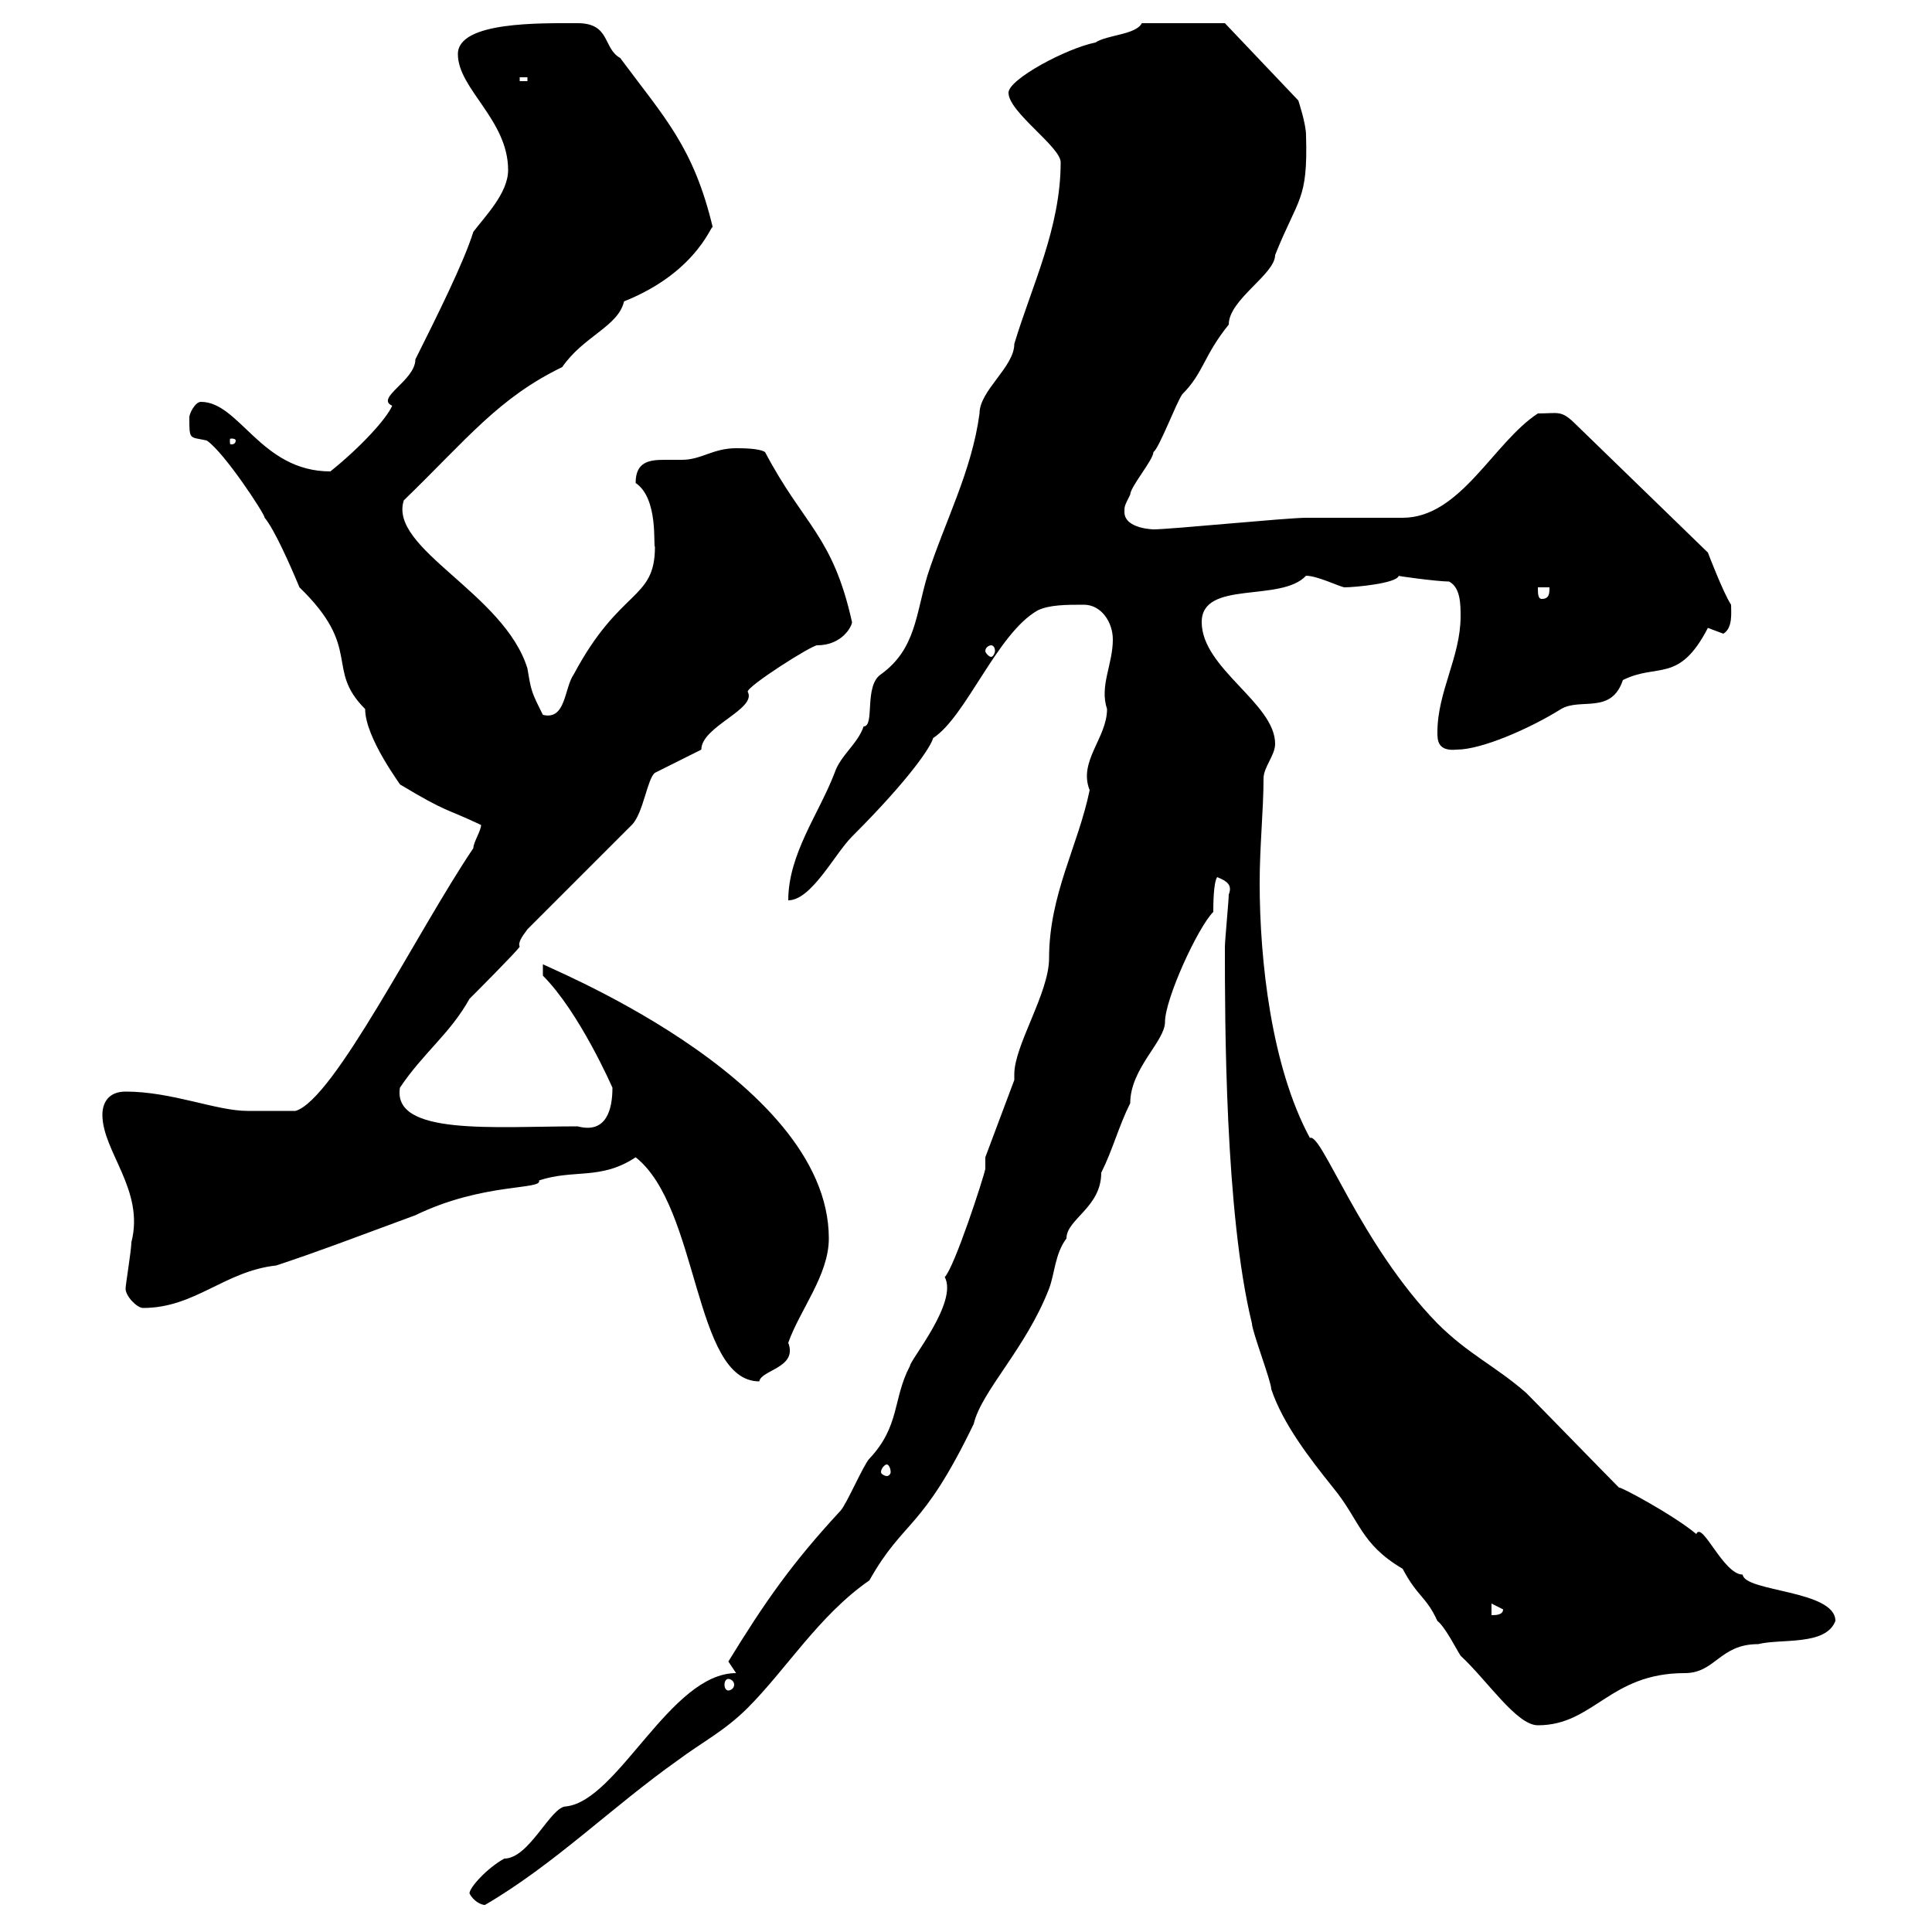 <svg xmlns="http://www.w3.org/2000/svg" xmlns:xlink="http://www.w3.org/1999/xlink" width="300" height="300"><path d="M72.90 294C73.50 295.20 74.70 295.80 75.30 295.80C86.10 289.50 95.10 280.50 105.30 273.30C108.90 270.60 112.50 268.80 116.10 265.20C122.10 259.20 127.20 250.80 135 245.40C140.40 235.80 143.10 237.90 151.20 221.10C152.40 216 159.30 209.40 162.90 200.10C163.80 197.70 163.80 194.70 165.60 192.30C165.60 189.30 171 187.50 171 182.10C172.80 178.50 173.70 174.90 175.50 171.30C175.50 165.90 180.90 161.70 180.90 158.70C180.90 155.10 186 144 188.40 141.60C188.40 140.70 188.40 137.10 189 136.20C190.50 136.80 191.40 137.40 190.80 138.90C190.80 139.80 190.20 146.10 190.20 147C190.20 158.40 190.20 188.40 194.40 205.50C194.40 206.70 197.40 214.50 197.40 215.70C199.20 221.10 203.40 226.50 207 231C211.20 236.10 211.20 239.70 217.80 243.60C220.20 248.10 221.40 247.80 223.20 251.70C224.40 252.60 226.20 256.20 226.80 257.10C231 261 235.50 267.90 238.80 267.90C247.50 267.90 249.90 259.80 261.60 259.80C266.40 259.80 267 255.30 273 255.30C276.60 254.40 283.50 255.60 285 251.70C285 246.90 270.90 247.20 270.60 244.50C267.60 244.50 264.30 236.10 263.40 238.20C259.80 235.20 251.40 230.70 251.40 231C249.60 229.20 238.80 218.10 237 216.30C232.20 212.10 228 210.30 223.20 205.50C211.20 193.20 205.20 175.80 203.40 176.70C197.40 165.60 195.60 149.10 195.60 137.10C195.60 131.40 196.20 125.70 196.20 120.90C196.20 119.10 198 117.30 198 115.50C198 109.20 186.60 103.80 186.60 96.60C186.60 90 198.90 93.60 202.80 89.40C204.60 89.40 208.20 91.20 208.80 91.20C210.30 91.20 216.90 90.60 217.20 89.40C216.60 89.40 223.20 90.30 225 90.30C226.80 91.20 226.80 93.90 226.80 95.70C226.80 102 223.20 107.40 223.20 113.70C223.20 114.90 223.20 116.70 226.20 116.40C230.10 116.40 237.60 113.10 242.40 110.10C245.40 108.30 250.20 111 252 105.60C257.40 102.90 260.70 106.20 265.20 97.50C265.20 97.50 267.60 98.40 267.60 98.40C269.10 97.50 268.80 95.10 268.80 93.90C267.60 92.10 265.20 85.80 265.20 85.80L244.80 66C242.40 63.60 242.10 64.20 238.80 64.20C231.90 68.70 226.80 80.40 217.80 80.40C216 80.40 204.60 80.40 202.80 80.40C199.80 80.40 181.80 82.20 179.10 82.20C179.40 82.20 174.60 82.20 174.60 79.50C174.60 78.60 174.60 78.60 175.50 76.80C175.50 75.60 179.10 71.40 179.10 70.20C180 69.60 182.70 62.40 183.60 61.20C186.90 57.90 186.90 55.20 190.80 50.40C190.80 46.50 198 42.60 198 39.60C201.60 30.60 203.10 31.20 202.80 21C202.80 19.20 201.60 15.60 201.60 15.60L190.20 3.60L177.30 3.60C176.40 5.40 171.90 5.40 170.10 6.60C165.60 7.50 156.60 12.30 156.60 14.40C156.60 17.40 164.70 22.80 164.70 25.20C164.70 35.40 160.20 44.40 157.50 53.40C157.50 57 152.10 60.60 152.10 64.20C150.90 73.20 146.70 81 144 89.40C142.20 95.40 142.20 100.80 136.80 104.70C134.10 106.50 135.90 112.80 134.10 112.80C133.20 115.50 130.50 117.30 129.60 120C127.20 126.30 122.40 132.60 122.40 139.80C126 139.80 129.60 132.60 132.30 129.90C141.60 120.60 144.60 115.80 144.90 114.60C150 111.30 154.80 98.40 161.10 94.80C162.90 93.90 165.60 93.90 168.30 93.90C171 93.90 172.80 96.60 172.80 99.30C172.80 103.20 170.70 106.50 171.90 110.10C171.90 114.60 167.40 118.20 169.20 122.70C167.40 131.40 162.90 138.90 162.90 148.80C162.90 154.20 157.50 162.30 157.50 166.80C157.50 167.10 157.50 167.40 157.50 167.70L153 179.70L153 181.50C152.70 183 148.20 196.80 146.70 198.30C148.80 202.20 141.30 211.20 141.30 212.10C138.60 217.20 139.80 221.40 135 226.50C134.10 227.40 131.40 233.70 130.50 234.60C123 242.70 118.80 248.70 113.10 258C113.10 258 114.30 259.80 114.30 259.80C104.10 259.80 96 279.60 87.90 280.50C85.50 280.50 82.20 288.60 78.30 288.60C75.60 290.10 72.90 293.10 72.90 294ZM113.10 260.70C113.40 260.70 114 261 114 261.60C114 262.20 113.40 262.50 113.10 262.50C112.80 262.50 112.50 262.20 112.50 261.60C112.50 261 112.80 260.70 113.10 260.70ZM231.60 249L233.40 249.90C233.40 250.80 232.20 250.80 231.60 250.80ZM137.70 227.40C138 227.40 138.30 228 138.30 228.60C138.30 228.90 138 229.20 137.70 229.20C137.40 229.20 136.80 228.90 136.80 228.60C136.80 228 137.40 227.40 137.70 227.40ZM98.70 179.70C108.60 187.50 107.70 214.50 117.90 214.50C118.20 212.70 123.90 212.40 122.40 208.50C124.20 203.40 128.70 198 128.70 192.30C128.70 167.10 82.80 149.40 84.30 149.70L84.30 151.50C90 157.20 95.10 168.90 95.10 168.90C95.10 172.20 94.20 176.10 89.70 174.90C76.80 174.90 60.90 176.40 62.10 168.90C65.70 163.50 69.90 160.50 72.90 155.10C73.50 154.50 80.10 147.90 80.70 147C80.40 146.40 81 145.50 81.90 144.30L98.10 128.10C99.90 126.30 100.50 120.90 101.70 120L108.90 116.40C108.90 112.80 117.60 110.10 116.10 107.40C116.10 106.50 126 100.20 126.90 100.20C130.80 100.20 132.30 97.20 132.30 96.60C129.30 83.10 124.80 81.60 118.80 70.20C117.90 69.60 115.20 69.60 114.30 69.60C110.70 69.60 108.90 71.40 105.90 71.40C105.30 71.40 104.10 71.40 103.20 71.40C100.80 71.40 98.70 71.70 98.70 75C102.30 77.40 101.40 84.90 101.70 84.90C101.70 93.30 96.30 91.20 89.10 104.70C87.60 106.80 87.90 111.90 84.30 111C82.50 107.40 82.50 107.40 81.90 103.80C78.30 92.10 60.30 85.20 62.70 77.70C72.60 68.10 77.40 61.80 87.30 57C90.60 52.20 96 50.70 96.90 46.80C108.90 42 110.70 33.90 110.70 35.40C107.70 22.80 103.20 18.30 96.30 9C93.60 7.50 94.80 3.60 89.70 3.60C84 3.60 71.10 3.30 71.10 8.40C71.10 13.80 78.90 18.60 78.90 26.40C78.90 30 75.30 33.60 73.50 36C72 40.80 67.80 49.20 64.50 55.80C64.50 59.10 58.20 61.80 60.90 63C60 65.10 55.80 69.60 51.30 73.20C40.50 73.20 37.20 62.40 31.20 62.40C30.30 62.40 29.40 64.20 29.40 64.80C29.40 68.40 29.40 67.80 32.10 68.40C34.80 70.20 41.10 79.80 41.10 80.40C42.60 82.20 45 87.60 46.50 91.20C56.40 100.80 50.40 103.80 56.70 110.10C56.70 114.60 62.40 122.10 62.10 121.80C69.60 126.30 69 125.40 74.70 128.10C74.70 129 73.50 130.80 73.50 131.70C64.80 144.60 51.90 170.70 45.90 172.50C44.10 172.50 39.30 172.50 38.40 172.50C33.60 172.50 26.70 169.50 19.50 169.50C16.80 169.50 15.90 171.30 15.90 173.10C15.90 178.80 22.50 184.80 20.40 192.90C20.40 194.10 19.50 199.50 19.50 200.10C19.50 201.30 21.30 203.10 22.20 203.10C30.30 203.10 34.80 197.40 42.90 196.50C50.10 194.10 53.10 192.90 64.50 188.70C75 183.60 84.30 184.80 83.70 183.30C89.10 181.50 93.30 183.30 98.70 179.70ZM153.90 100.20C154.20 100.20 154.50 100.50 154.50 101.10C154.50 101.40 154.20 102 153.90 102C153.60 102 153 101.40 153 101.10C153 100.50 153.60 100.20 153.90 100.20ZM238.80 91.20L240.60 91.20C240.60 92.10 240.60 93 239.40 93C238.80 93 238.80 92.10 238.80 91.20ZM36.60 68.40C36.60 69 36 69 36 69C35.70 69 35.70 69 35.70 68.40C35.70 68.10 35.70 68.10 36 68.10C36 68.10 36.60 68.10 36.60 68.40ZM80.70 12L81.90 12L81.90 12.60L80.70 12.60Z"/></svg>